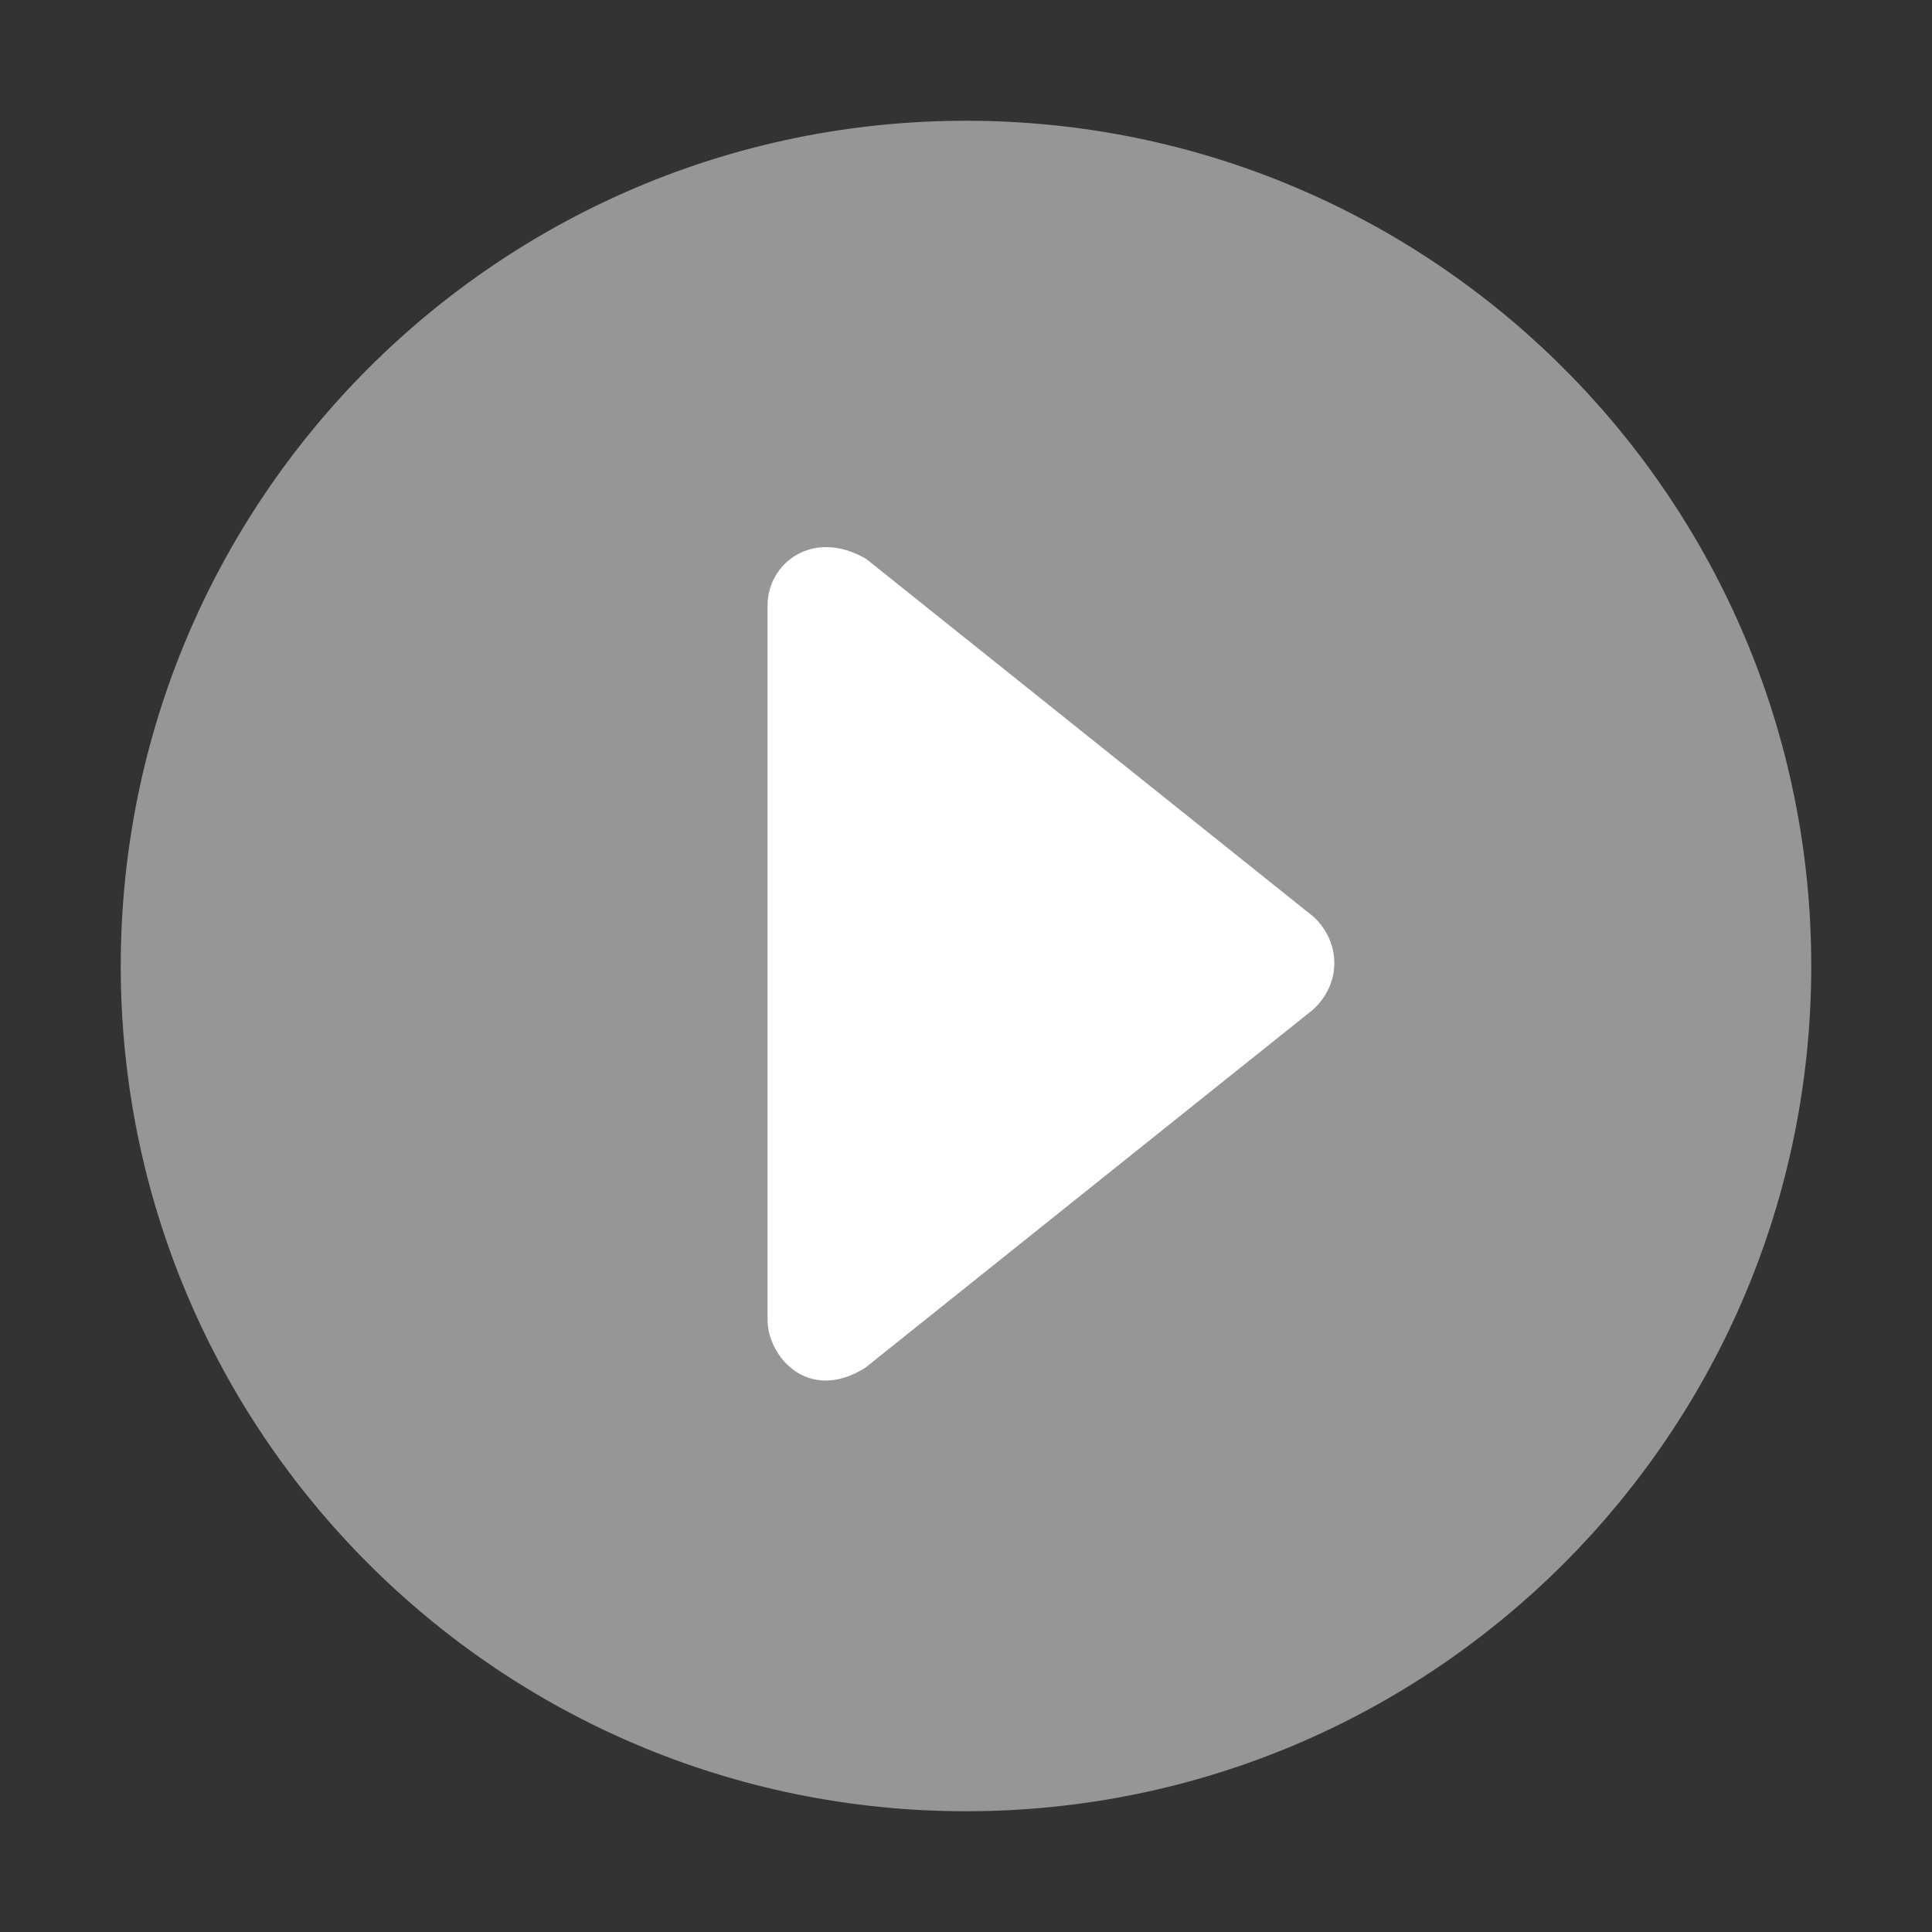<svg width="36" height="36" viewBox="0 0 36 36" fill="none" xmlns="http://www.w3.org/2000/svg">
<rect x="0" y="0" width="36" height="36" fill="#333333" stroke="none"/>
<path d="M18 33.75C26.698 33.75 33.75 26.698 33.75 18C33.75 9.302 26.698 2.25 18 2.25C9.302 2.25 2.25 9.302 2.25 18C2.25 26.698 9.302 33.75 18 33.75Z" fill="#969696"/>
<path d="M14.302 24.591V11.285C14.302 10.48 15.16 9.842 16.141 10.415L24.483 17.088C25.007 17.587 24.979 18.355 24.461 18.817L16.121 25.488C15.059 26.152 14.302 25.278 14.302 24.591Z" fill="white"/>
</svg>
